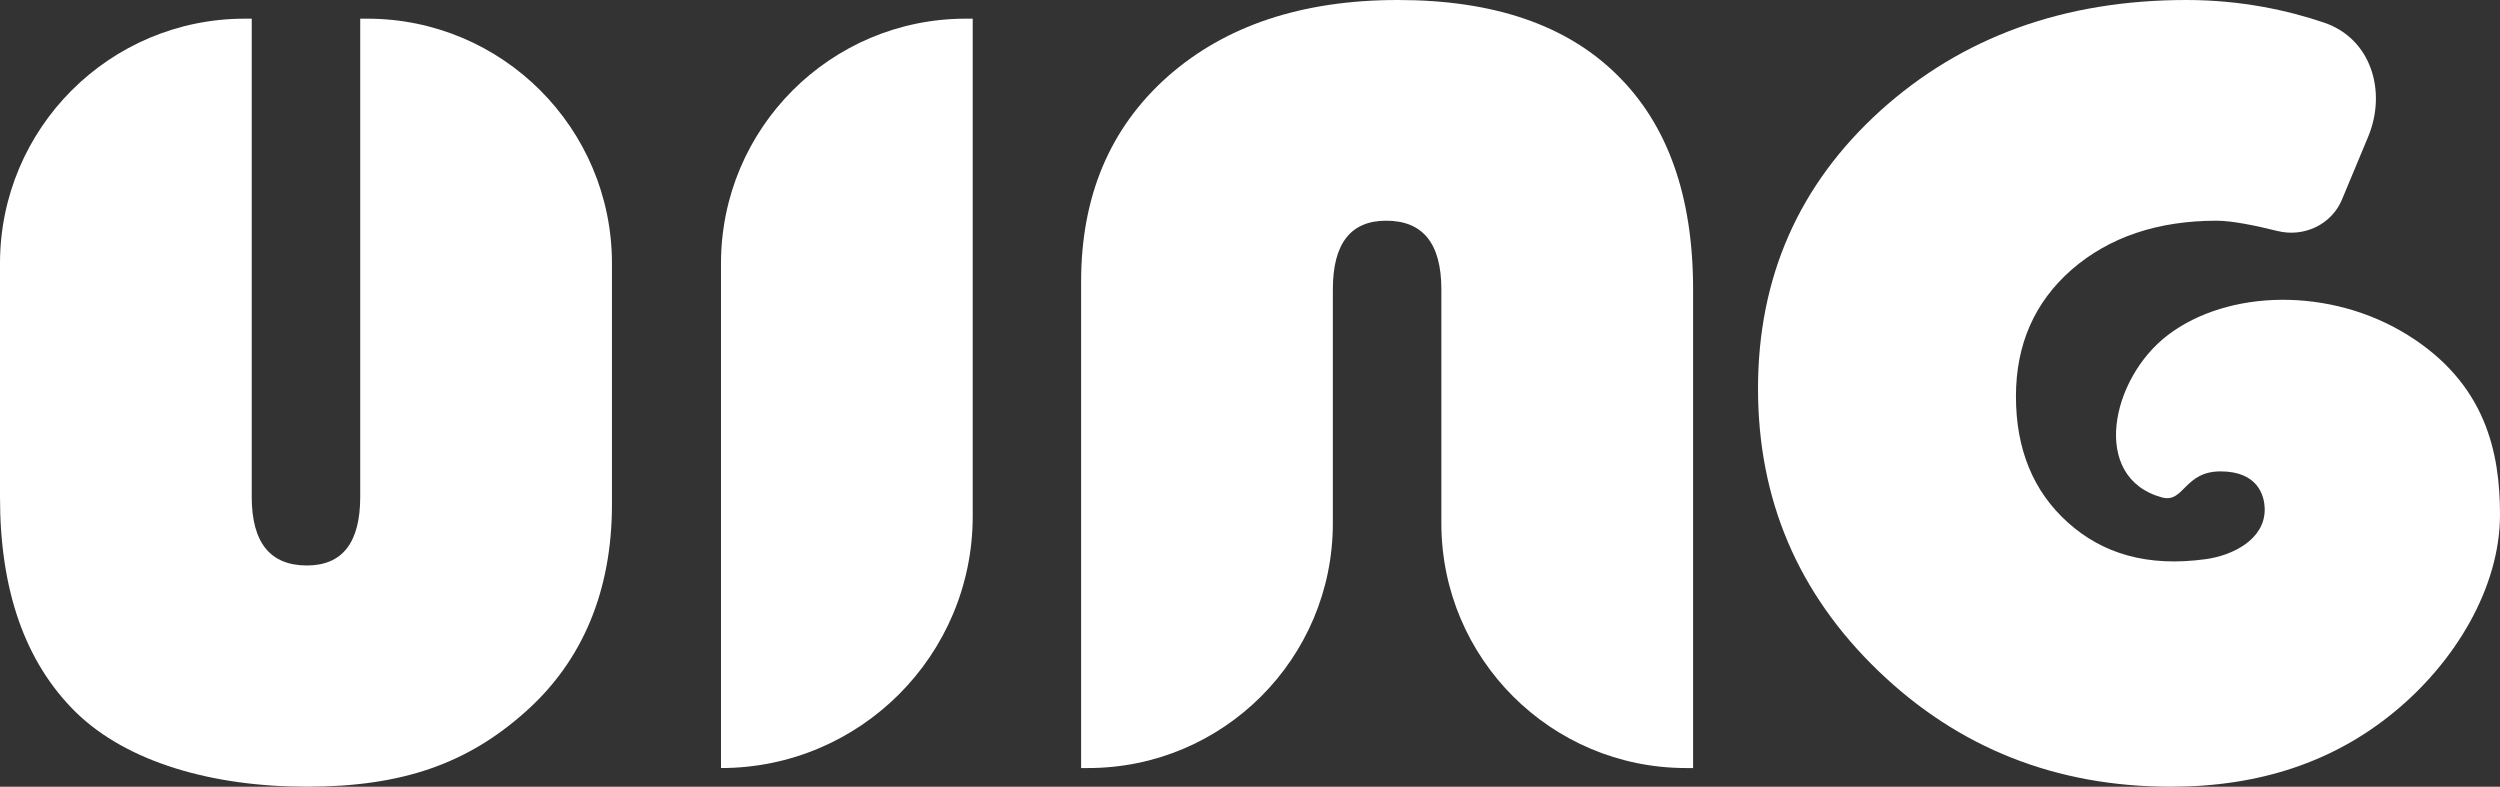 <svg width="143" height="45" viewBox="0 0 143 45" fill="none" xmlns="http://www.w3.org/2000/svg">
<rect x="0" y="0" width="143" height="45" fill="#333333" stroke="none"/>
<path d="M21.004 1.068C28.736 1.068 35.004 7.336 35.004 15.068V28.859C35.004 33.758 33.349 37.798 30.039 40.729C26.753 43.66 23.041 45 17.555 45C12.094 45 7.235 43.576 4.327 40.729C1.442 37.882 0 33.789 0 28.451V15.068C0 7.336 6.268 1.068 14 1.068H14.399V28.419C14.399 31.036 15.451 32.345 17.555 32.345C19.589 32.345 20.605 31.036 20.605 28.419V1.068H21.004Z" fill="white"/>
<path d="M55.639 1.068V29.533C55.639 37.486 49.193 43.932 41.241 43.932V15.068C41.241 7.336 47.509 1.068 55.241 1.068H55.639Z" fill="white"/>
<path d="M61.84 43.932V16.11C61.84 11.232 63.484 7.327 66.77 4.396C70.08 1.465 74.478 0 79.963 0C85.425 0 89.598 1.424 92.483 4.271C95.391 7.118 96.845 11.211 96.845 16.549V43.932H96.446C88.714 43.932 82.446 37.664 82.446 29.932V16.549C82.446 13.932 81.394 12.624 79.289 12.624C77.256 12.624 76.239 13.932 76.239 16.549V29.932C76.239 37.664 69.971 43.932 62.239 43.932H61.84Z" fill="white"/>
<path d="M124.001 19.166C127.441 16.55 133.292 16.402 137.726 19.166C142.159 21.929 143 25.833 143 29.434C143 33.621 140.421 37.882 136.945 40.729C133.493 43.576 129.238 45 124.178 45C117.605 45 112.025 42.791 107.438 38.374C102.851 33.957 100.558 28.576 100.558 22.233C100.558 15.869 102.887 10.572 107.545 6.343C112.226 2.114 118.066 0 125.065 0C128.212 0 130.894 0.602 132.94 1.295C135.62 2.204 136.544 5.214 135.456 7.827L133.958 11.421C133.362 12.852 131.775 13.588 130.271 13.213C129.045 12.908 127.669 12.624 126.802 12.624C123.421 12.624 120.655 13.556 118.503 15.419C116.376 17.282 115.312 19.7 115.312 22.673C115.312 25.708 116.305 28.116 118.291 29.895C120.277 31.675 122.836 32.444 126.176 31.983C127.694 31.774 129.541 30.868 129.541 29.151C129.541 28.314 129.121 26.963 127.018 26.963C124.915 26.963 124.935 28.805 123.653 28.45C119.549 27.317 120.741 21.644 124.001 19.166Z" fill="white"/>
</svg>
